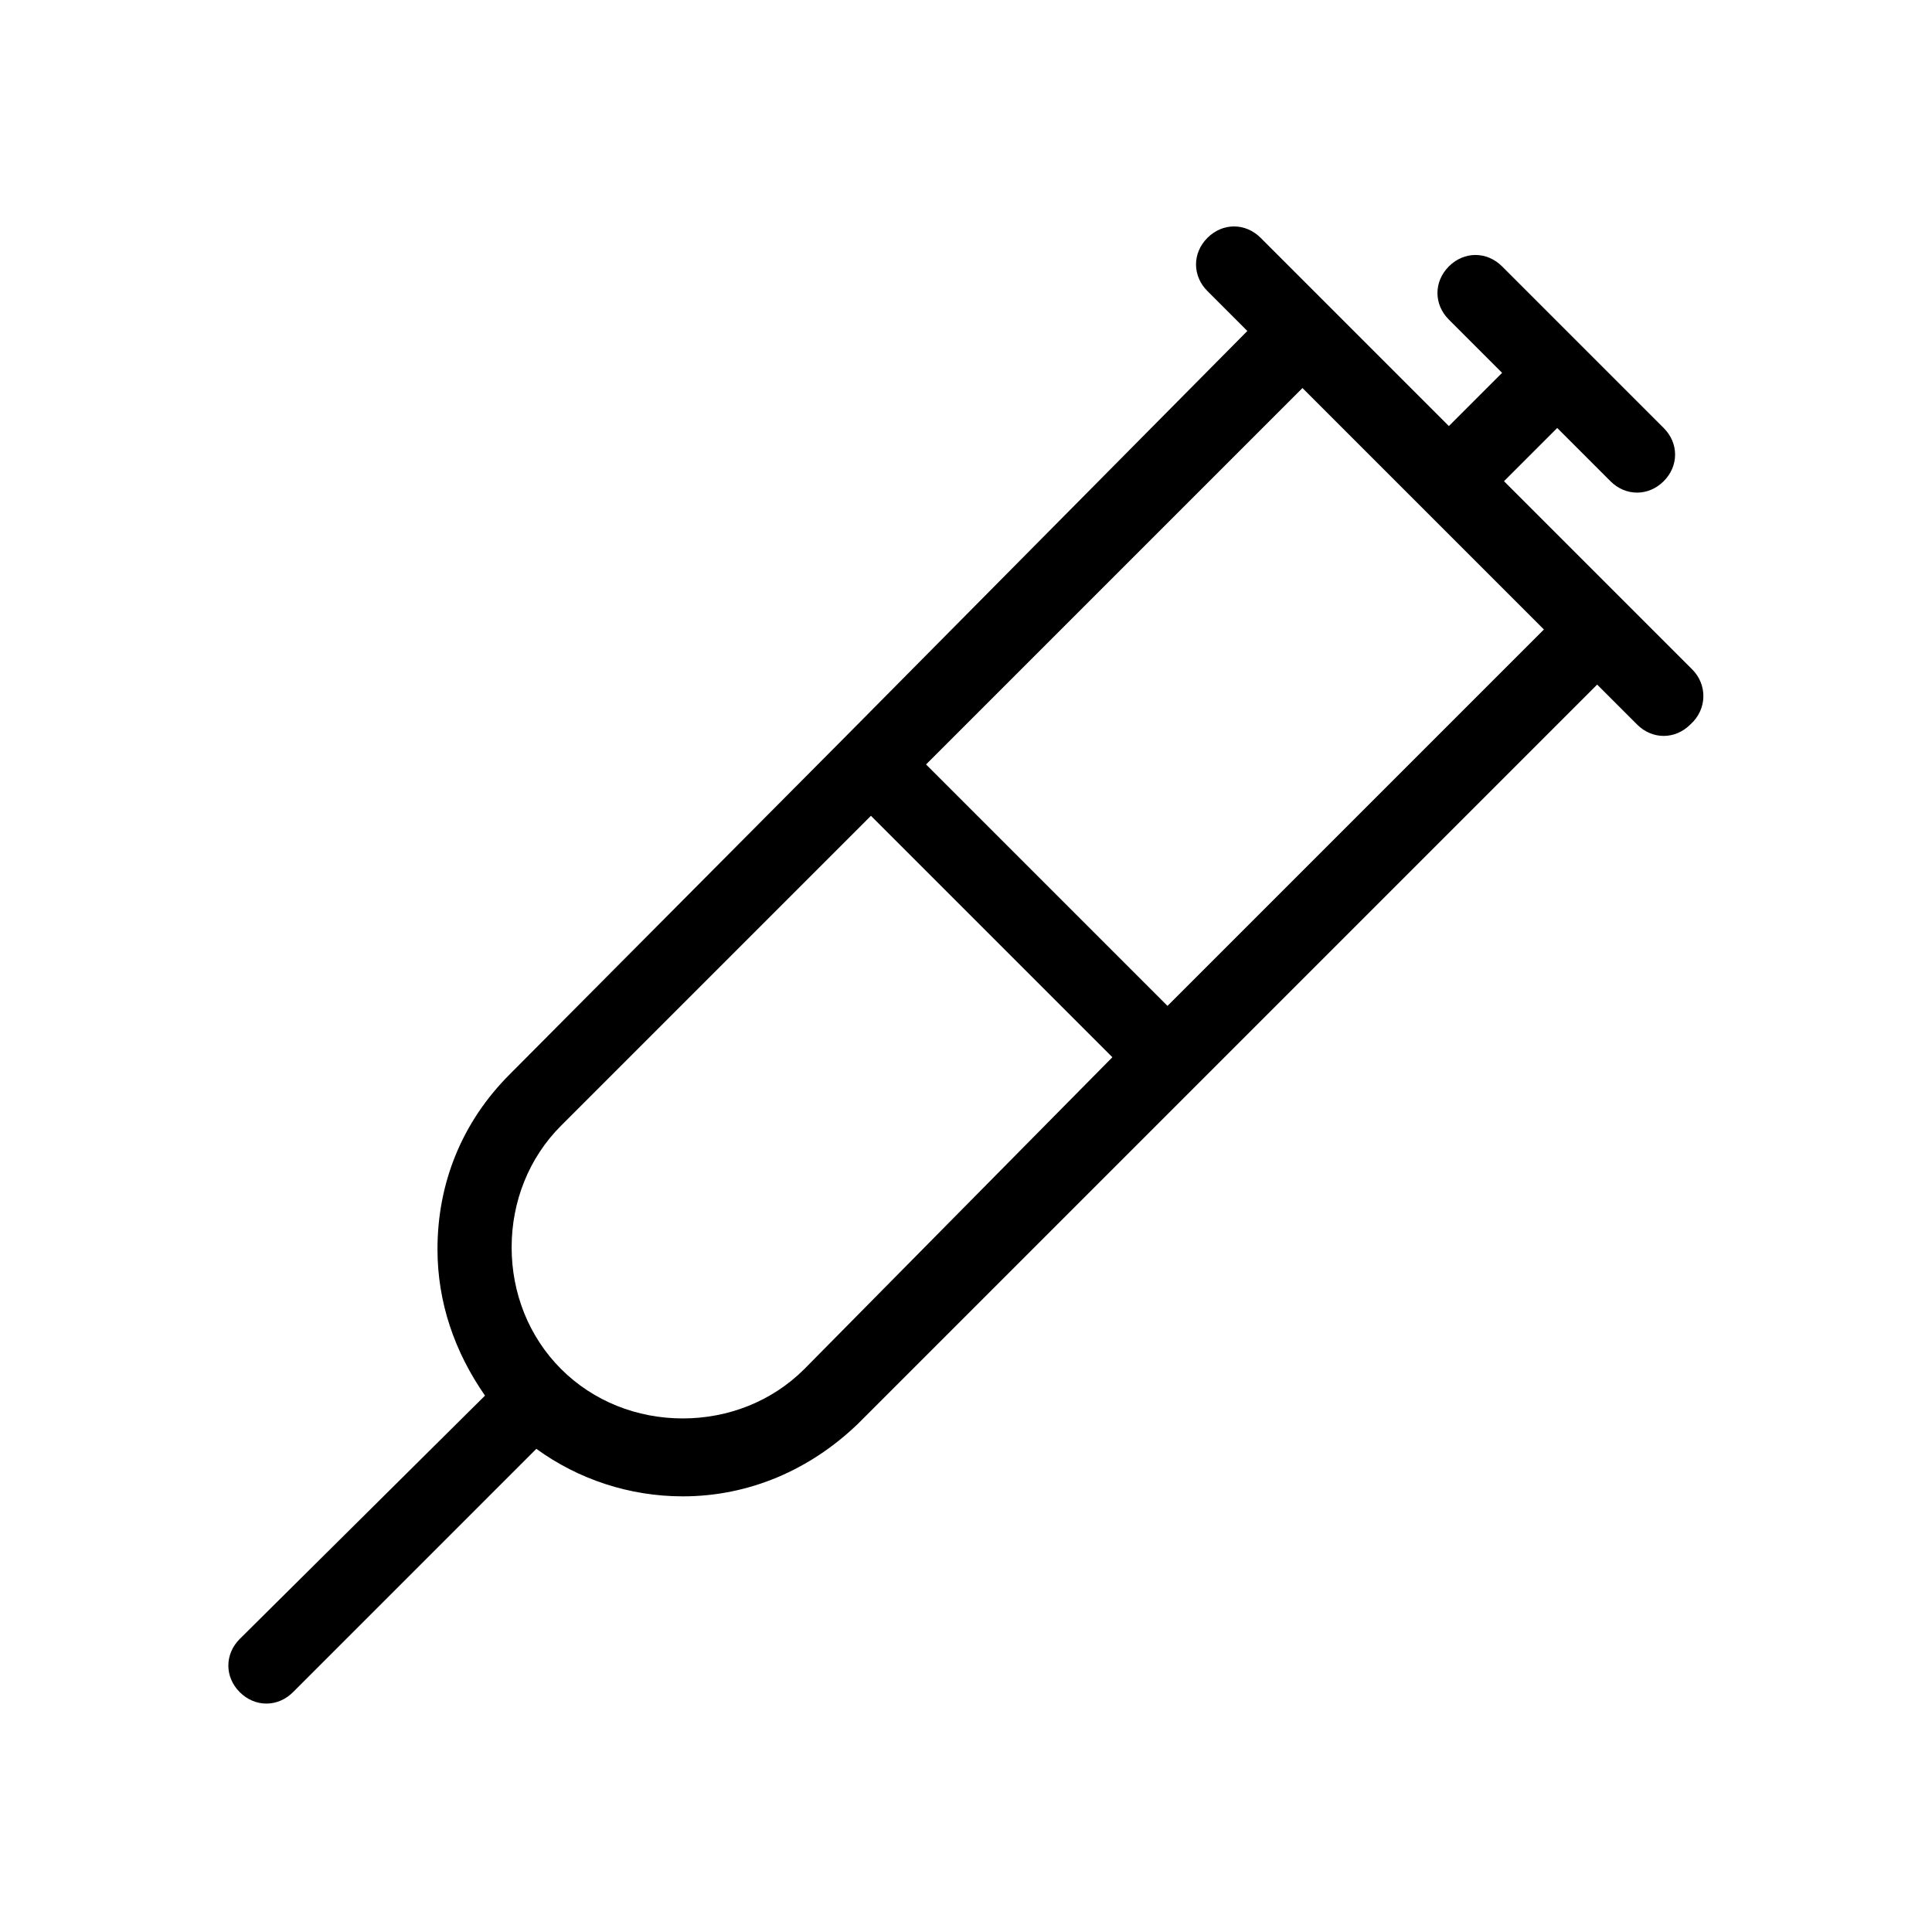 <?xml version="1.0" encoding="UTF-8"?>
<!-- Uploaded to: SVG Repo, www.svgrepo.com, Generator: SVG Repo Mixer Tools -->
<svg fill="#000000" width="800px" height="800px" version="1.1" viewBox="144 144 512 512" xmlns="http://www.w3.org/2000/svg">
 <path d="m592.45 321.4-49.875-49.875 14.105-14.105 14.105 14.105c2.016 2.016 4.535 3.023 7.055 3.023s5.039-1.008 7.055-3.023c4.031-4.031 4.031-10.078 0-14.105l-42.824-42.824c-4.031-4.031-10.078-4.031-14.105 0-4.031 4.031-4.031 10.078 0 14.105l14.105 14.105-14.105 14.105-49.879-49.879c-4.031-4.031-10.078-4.031-14.105 0-4.031 4.031-4.031 10.078 0 14.105l10.578 10.578-106.81 107.82-88.668 89.172c-12.594 12.594-19.145 28.719-19.145 46.352 0 14.105 4.535 27.207 12.594 38.793l-64.992 64.488c-4.031 4.031-4.031 10.078 0 14.105 2.016 2.016 4.535 3.023 7.055 3.023 2.519 0 5.039-1.008 7.055-3.023l64.488-64.488c11.082 8.062 24.688 12.594 38.793 12.594 17.633 0 33.754-7.055 46.352-19.145l195.98-195.98 10.578 10.578c2.016 2.016 4.535 3.023 7.055 3.023 2.519 0 5.039-1.008 7.055-3.023 4.531-4.027 4.531-10.578 0.5-14.609zm-235.28 185.4c-8.566 8.566-20.152 13.098-32.242 13.098s-23.68-4.535-32.242-13.098c-8.566-8.566-13.098-20.152-13.098-32.242s4.535-23.68 13.098-32.242l82.121-82.121 63.984 63.984zm96.227-96.227-63.984-63.984 99.754-99.754 63.984 63.984z"/>
</svg>